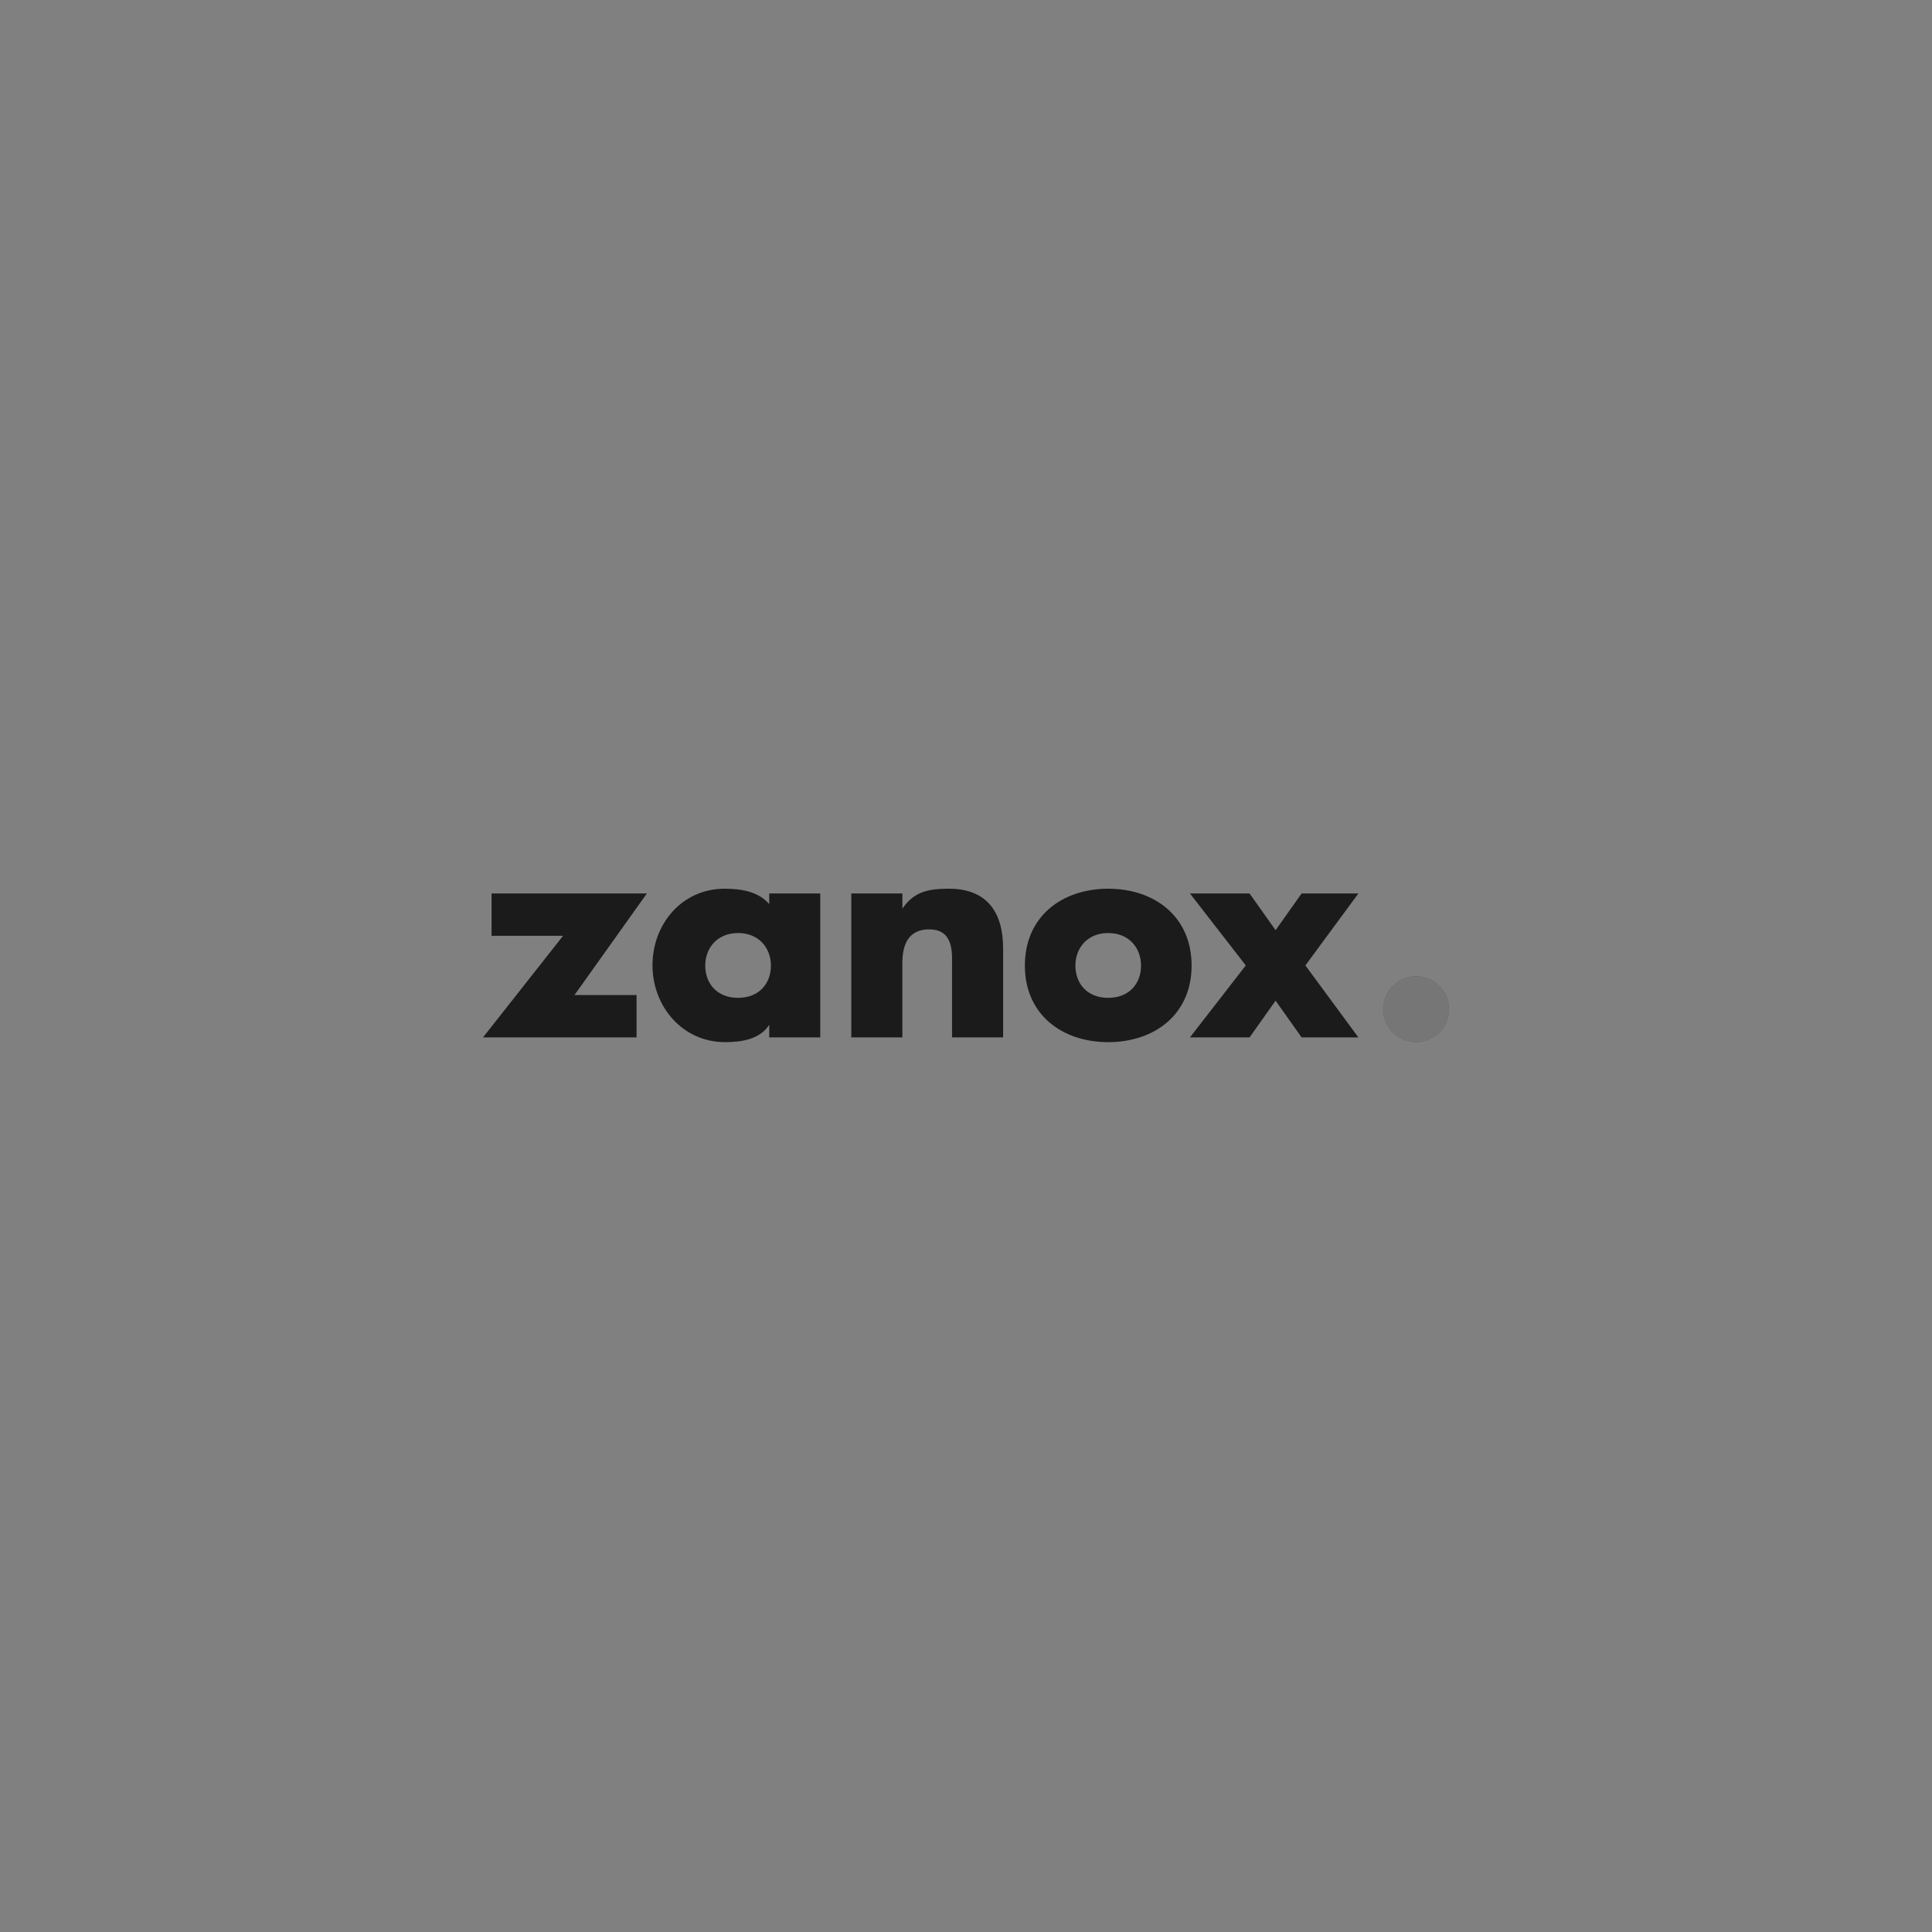 <svg width="200" height="200" viewBox="0 0 200 200" fill="none" xmlns="http://www.w3.org/2000/svg">
<rect x="0" y="0" width="200" height="200" fill="#808080" stroke="none"/>
<path d="M50.887 92.49V96.877H58.285L50 107.393H65.897V103.006H59.47L66.966 92.49H50.887Z" fill="#1B1B1B"/>
<path d="M76.407 103.296C74.255 103.296 73.007 101.844 73.007 99.959C73.007 98.127 74.255 96.587 76.407 96.587C78.553 96.587 79.803 98.127 79.803 99.959C79.803 101.844 78.553 103.296 76.407 103.296ZM79.632 93.597C78.528 92.292 76.722 92 75.011 92C70.594 92 67.547 95.658 67.547 99.927C67.547 104.198 70.656 107.883 75.069 107.883C76.813 107.883 78.699 107.562 79.632 106.081V107.392H84.913V92.489H79.632V93.597V93.597Z" fill="#1B1B1B"/>
<path d="M98.238 92C96.175 92 94.634 92.262 93.415 94.063V92.49H88.126V107.392H93.415V99.663C93.415 97.806 94.025 96.209 96.175 96.209C98.79 96.209 98.555 98.707 98.555 100.129V107.392H103.843V98.185C103.843 94.524 102.245 92 98.238 92Z" fill="#1B1B1B"/>
<path d="M114.72 103.296C112.57 103.296 111.325 101.844 111.325 99.959C111.325 98.127 112.57 96.587 114.72 96.587C116.87 96.587 118.12 98.127 118.12 99.959C118.12 101.844 116.87 103.296 114.72 103.296ZM114.72 92C109.928 92 106.094 94.874 106.094 99.959C106.094 105.04 109.957 107.883 114.72 107.883C119.516 107.883 123.354 105.011 123.354 99.959C123.354 94.874 119.516 92 114.72 92Z" fill="#1B1B1B"/>
<path d="M140.342 92.49H135.019H134.744L132.048 96.293L129.352 92.49H129.079H123.459H123.182L128.964 99.941L123.182 107.393H123.459H129.079H129.352L132.048 103.59L134.744 107.393H135.019H140.342H140.619L135.134 99.941L140.619 92.49H140.342Z" fill="#1B1B1B"/>
<path d="M146.593 101.069C144.71 101.069 143.184 102.592 143.184 104.474C143.184 106.357 144.71 107.88 146.593 107.88C148.473 107.88 150 106.357 150 104.474C150 102.592 148.473 101.069 146.593 101.069Z" fill="#1B1B1B"/>
<path d="M146.593 101.069C144.71 101.069 143.184 102.592 143.184 104.474C143.184 106.357 144.71 107.88 146.593 107.88C148.473 107.88 150 106.357 150 104.474C150 102.592 148.473 101.069 146.593 101.069Z" fill="white" fill-opacity="0.4"/>
</svg>
